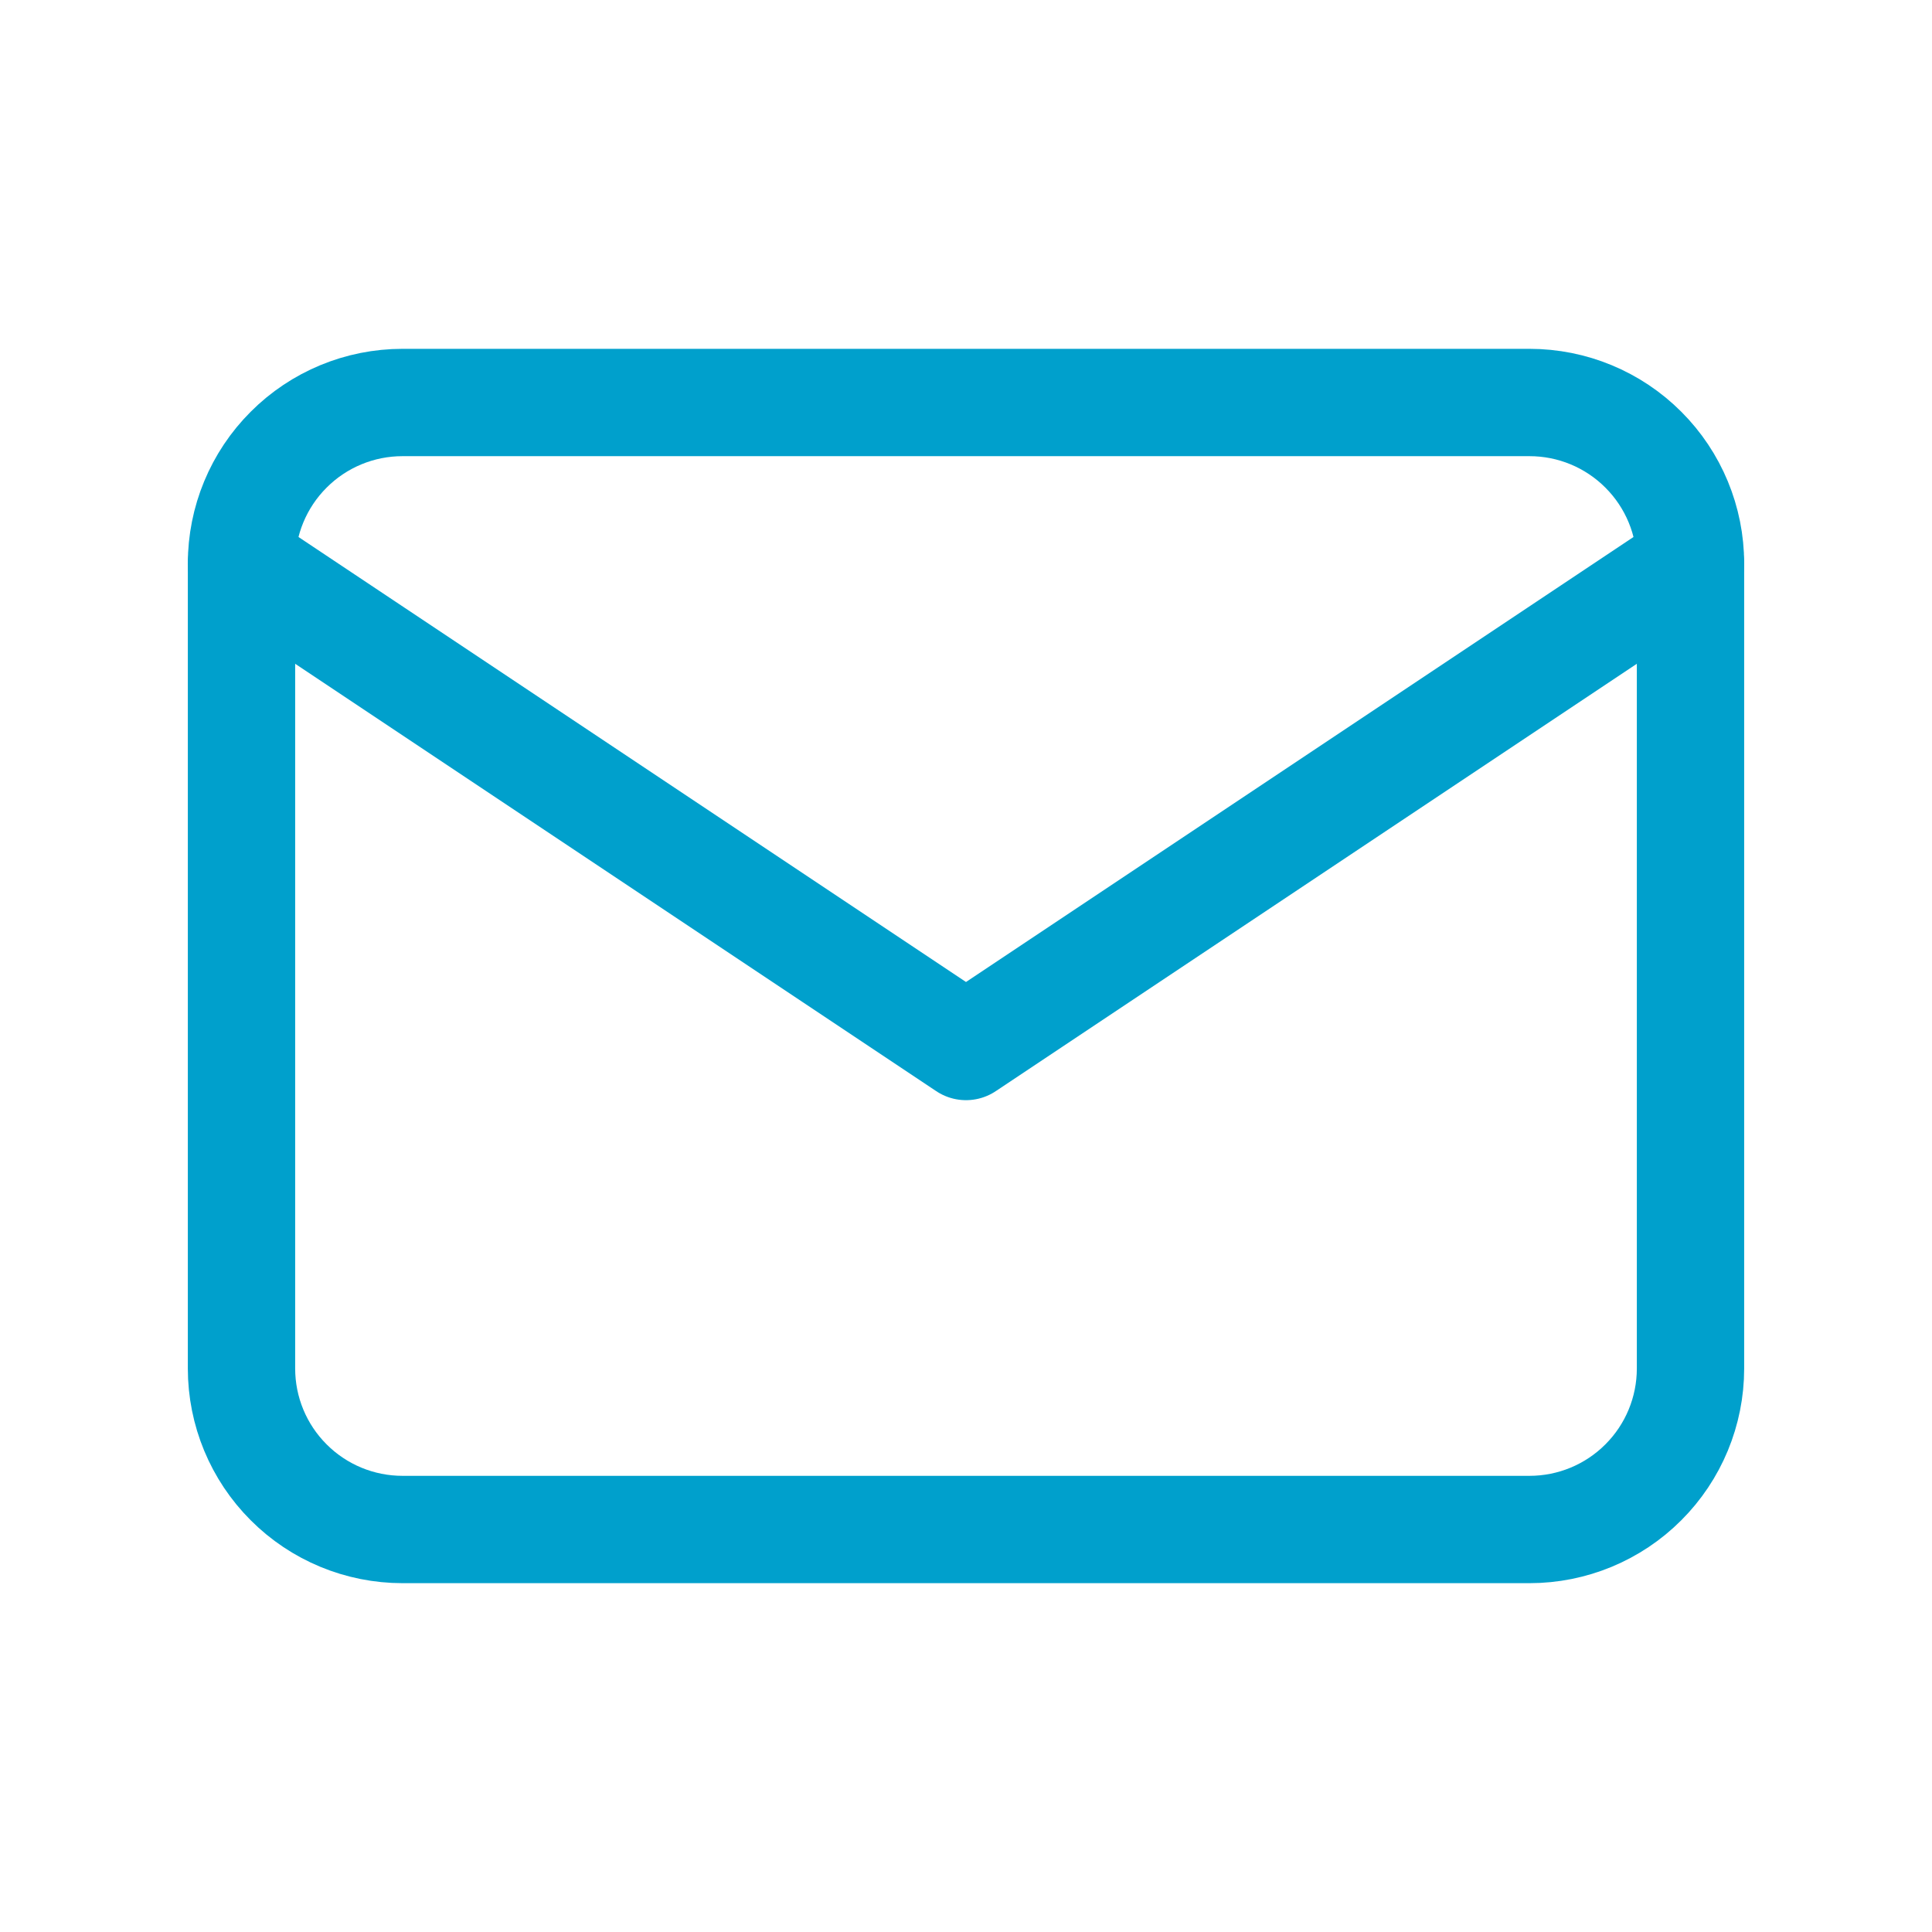 <svg width="36" height="36" viewBox="0 0 36 36" fill="none" xmlns="http://www.w3.org/2000/svg">
<g id="Frame" clip-path="url(#clip0_3507_33158)">
<path id="Vector" d="M4.5 10.5C4.5 9.704 4.816 8.941 5.379 8.379C5.941 7.816 6.704 7.5 7.5 7.5H28.5C29.296 7.5 30.059 7.816 30.621 8.379C31.184 8.941 31.5 9.704 31.5 10.5V25.5C31.5 26.296 31.184 27.059 30.621 27.621C30.059 28.184 29.296 28.5 28.5 28.5H7.5C6.704 28.5 5.941 28.184 5.379 27.621C4.816 27.059 4.5 26.296 4.5 25.5V10.5Z" stroke="#00A0CC" stroke-width="2" stroke-linecap="round" stroke-linejoin="round"/>
<path id="Vector_2" d="M4.5 10.5L18 19.5L31.5 10.5" stroke="#00A0CC" stroke-width="2" stroke-linecap="round" stroke-linejoin="round"/>
</g>
<defs>
<clipPath id="clip0_3507_33158">
<rect width="36" height="36" fill="white"/>
</clipPath>
</defs>
</svg>
